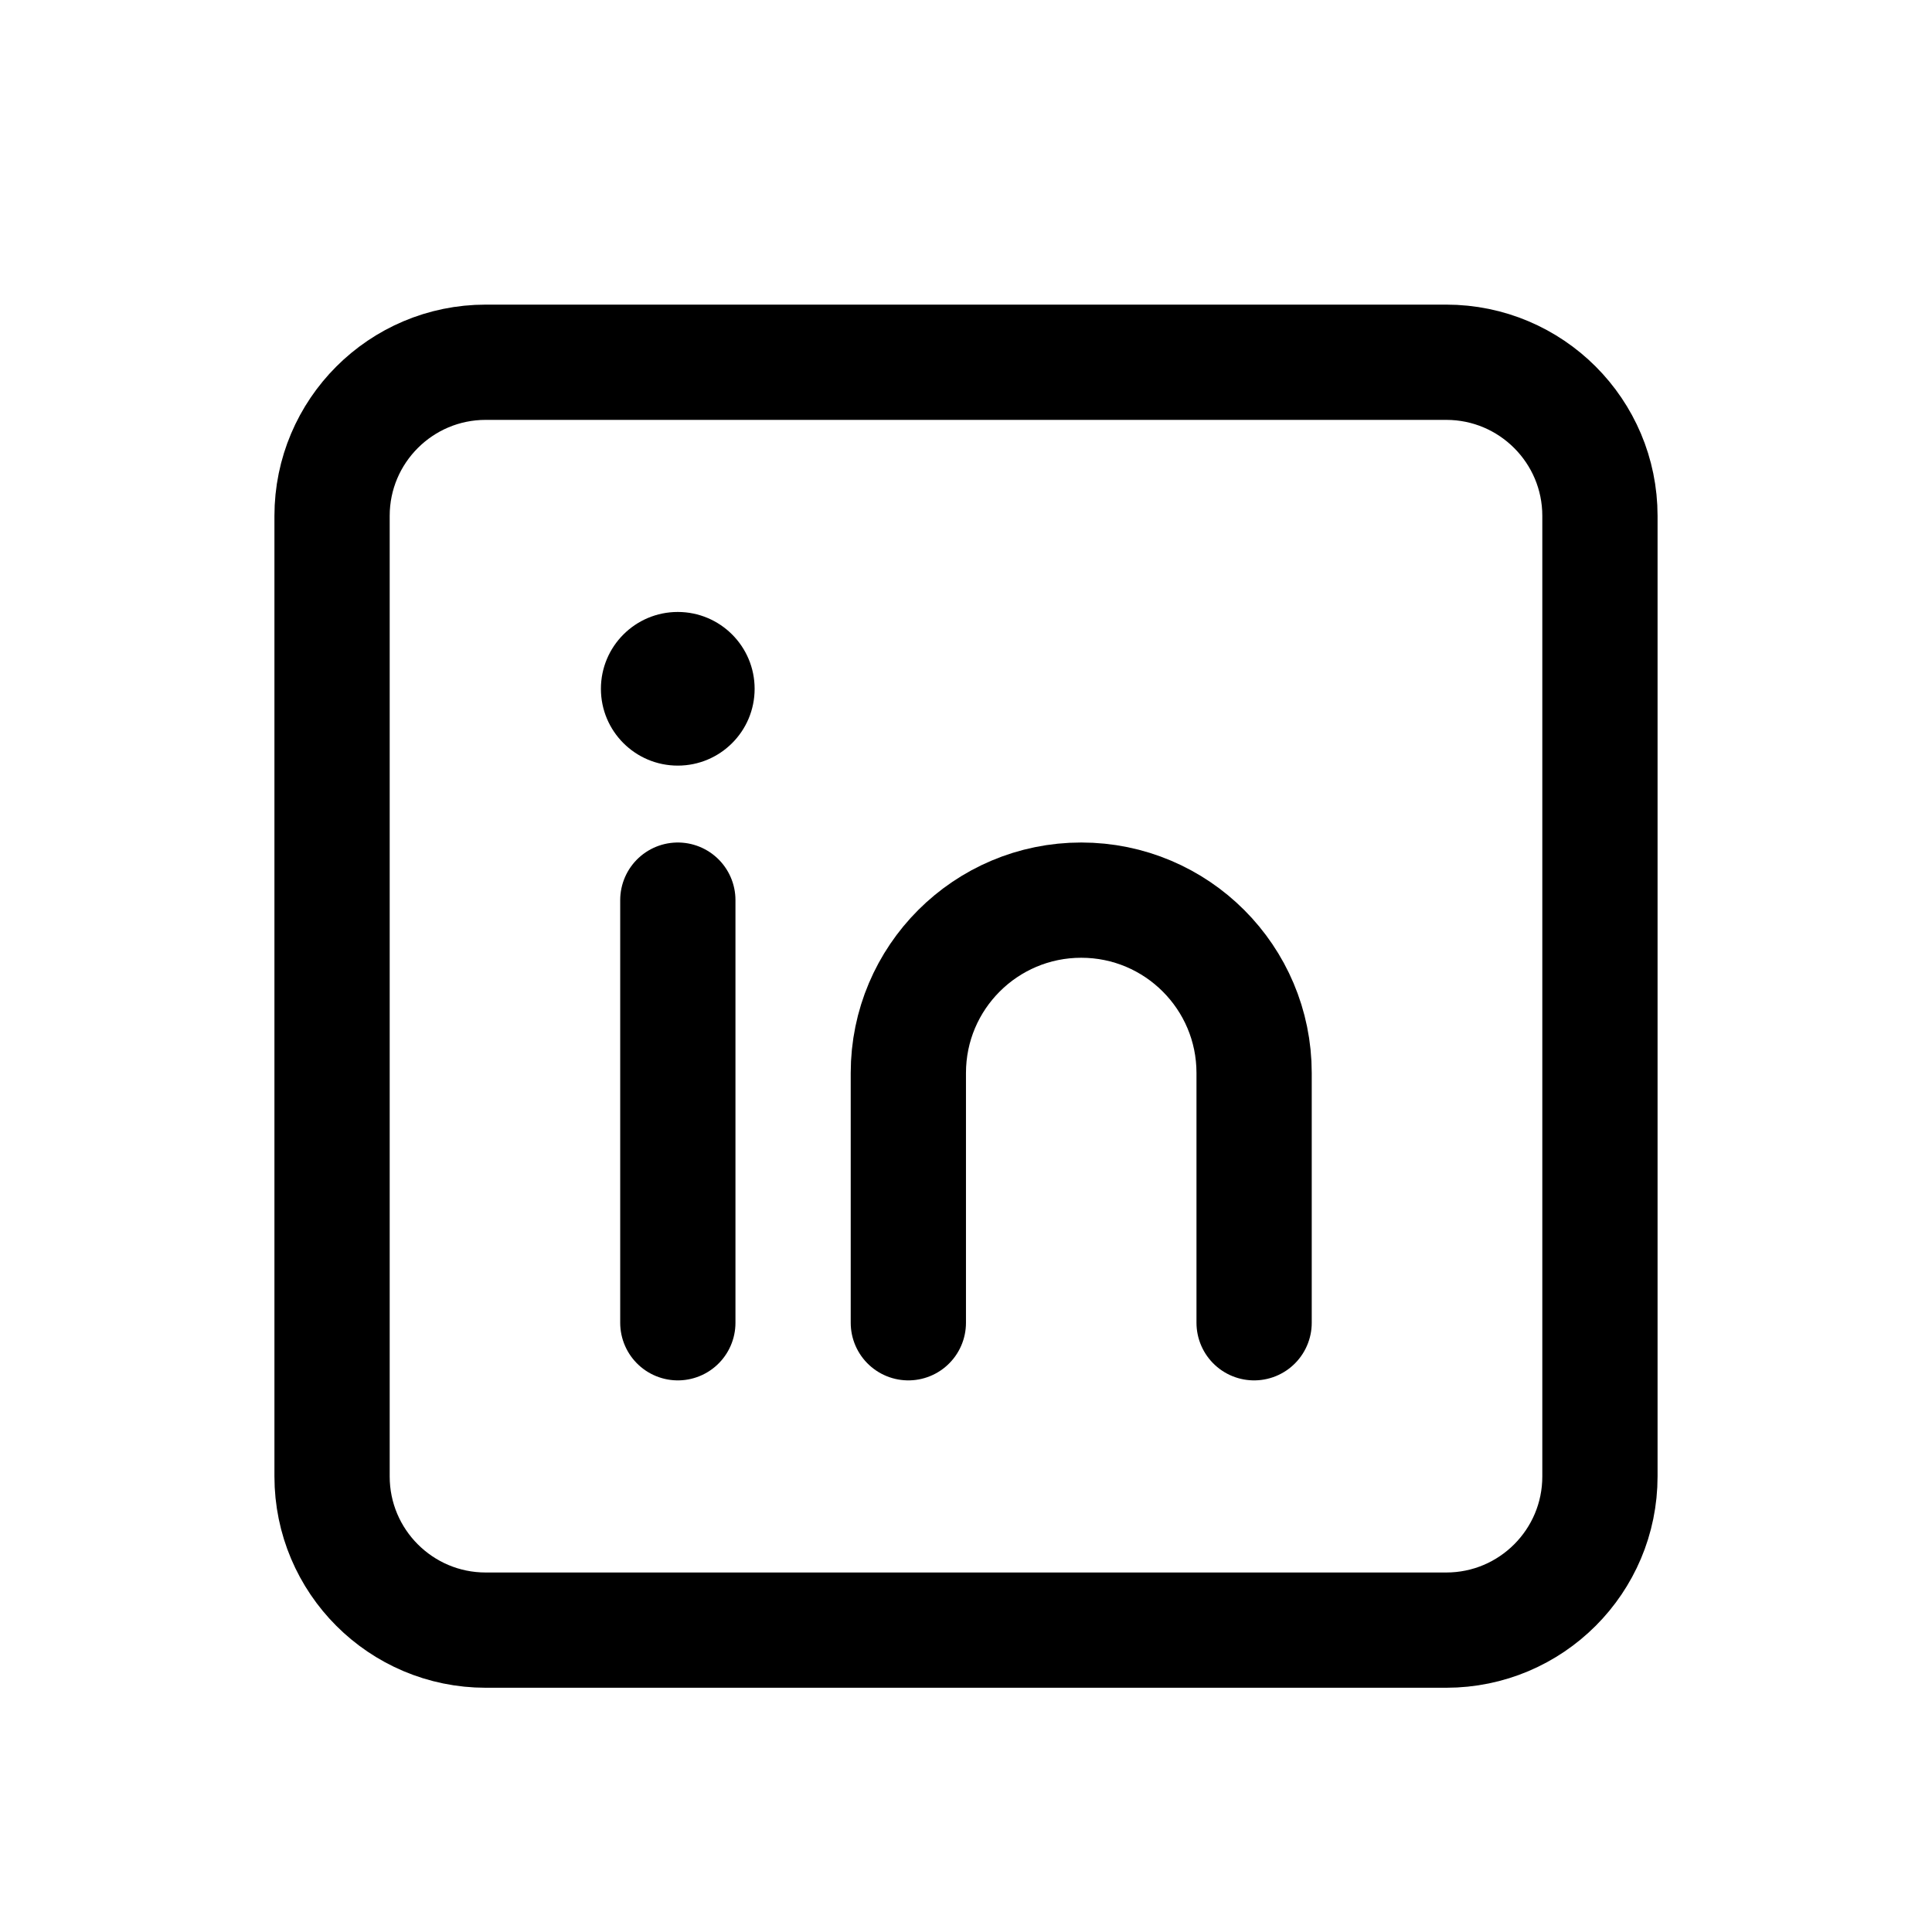 <svg width="32" height="32" viewBox="0 0 32 32" fill="none" xmlns="http://www.w3.org/2000/svg">
<path d="M23.954 6H8.045C6.64 6 5.5 7.14 5.5 8.545V24.454C5.5 25.86 6.64 27 8.045 27H23.954C25.36 27 26.5 25.86 26.5 24.454V8.545C26.5 7.14 25.36 6 23.954 6Z" stroke="black" stroke-width="1.909"/>
<path d="M11.227 14.909V21.909" stroke="black" stroke-width="1.909" stroke-linecap="round" stroke-linejoin="round"/>
<path d="M11.226 12.681C11.929 12.681 12.499 12.112 12.499 11.409C12.499 10.706 11.929 10.136 11.226 10.136C10.523 10.136 9.953 10.706 9.953 11.409C9.953 12.112 10.523 12.681 11.226 12.681Z" fill="black"/>
<path d="M20.772 21.909V17.772C20.772 16.191 19.49 14.909 17.909 14.909C16.327 14.909 15.045 16.191 15.045 17.772V21.909" stroke="black" stroke-width="1.909" stroke-linecap="round"/>
</svg>

